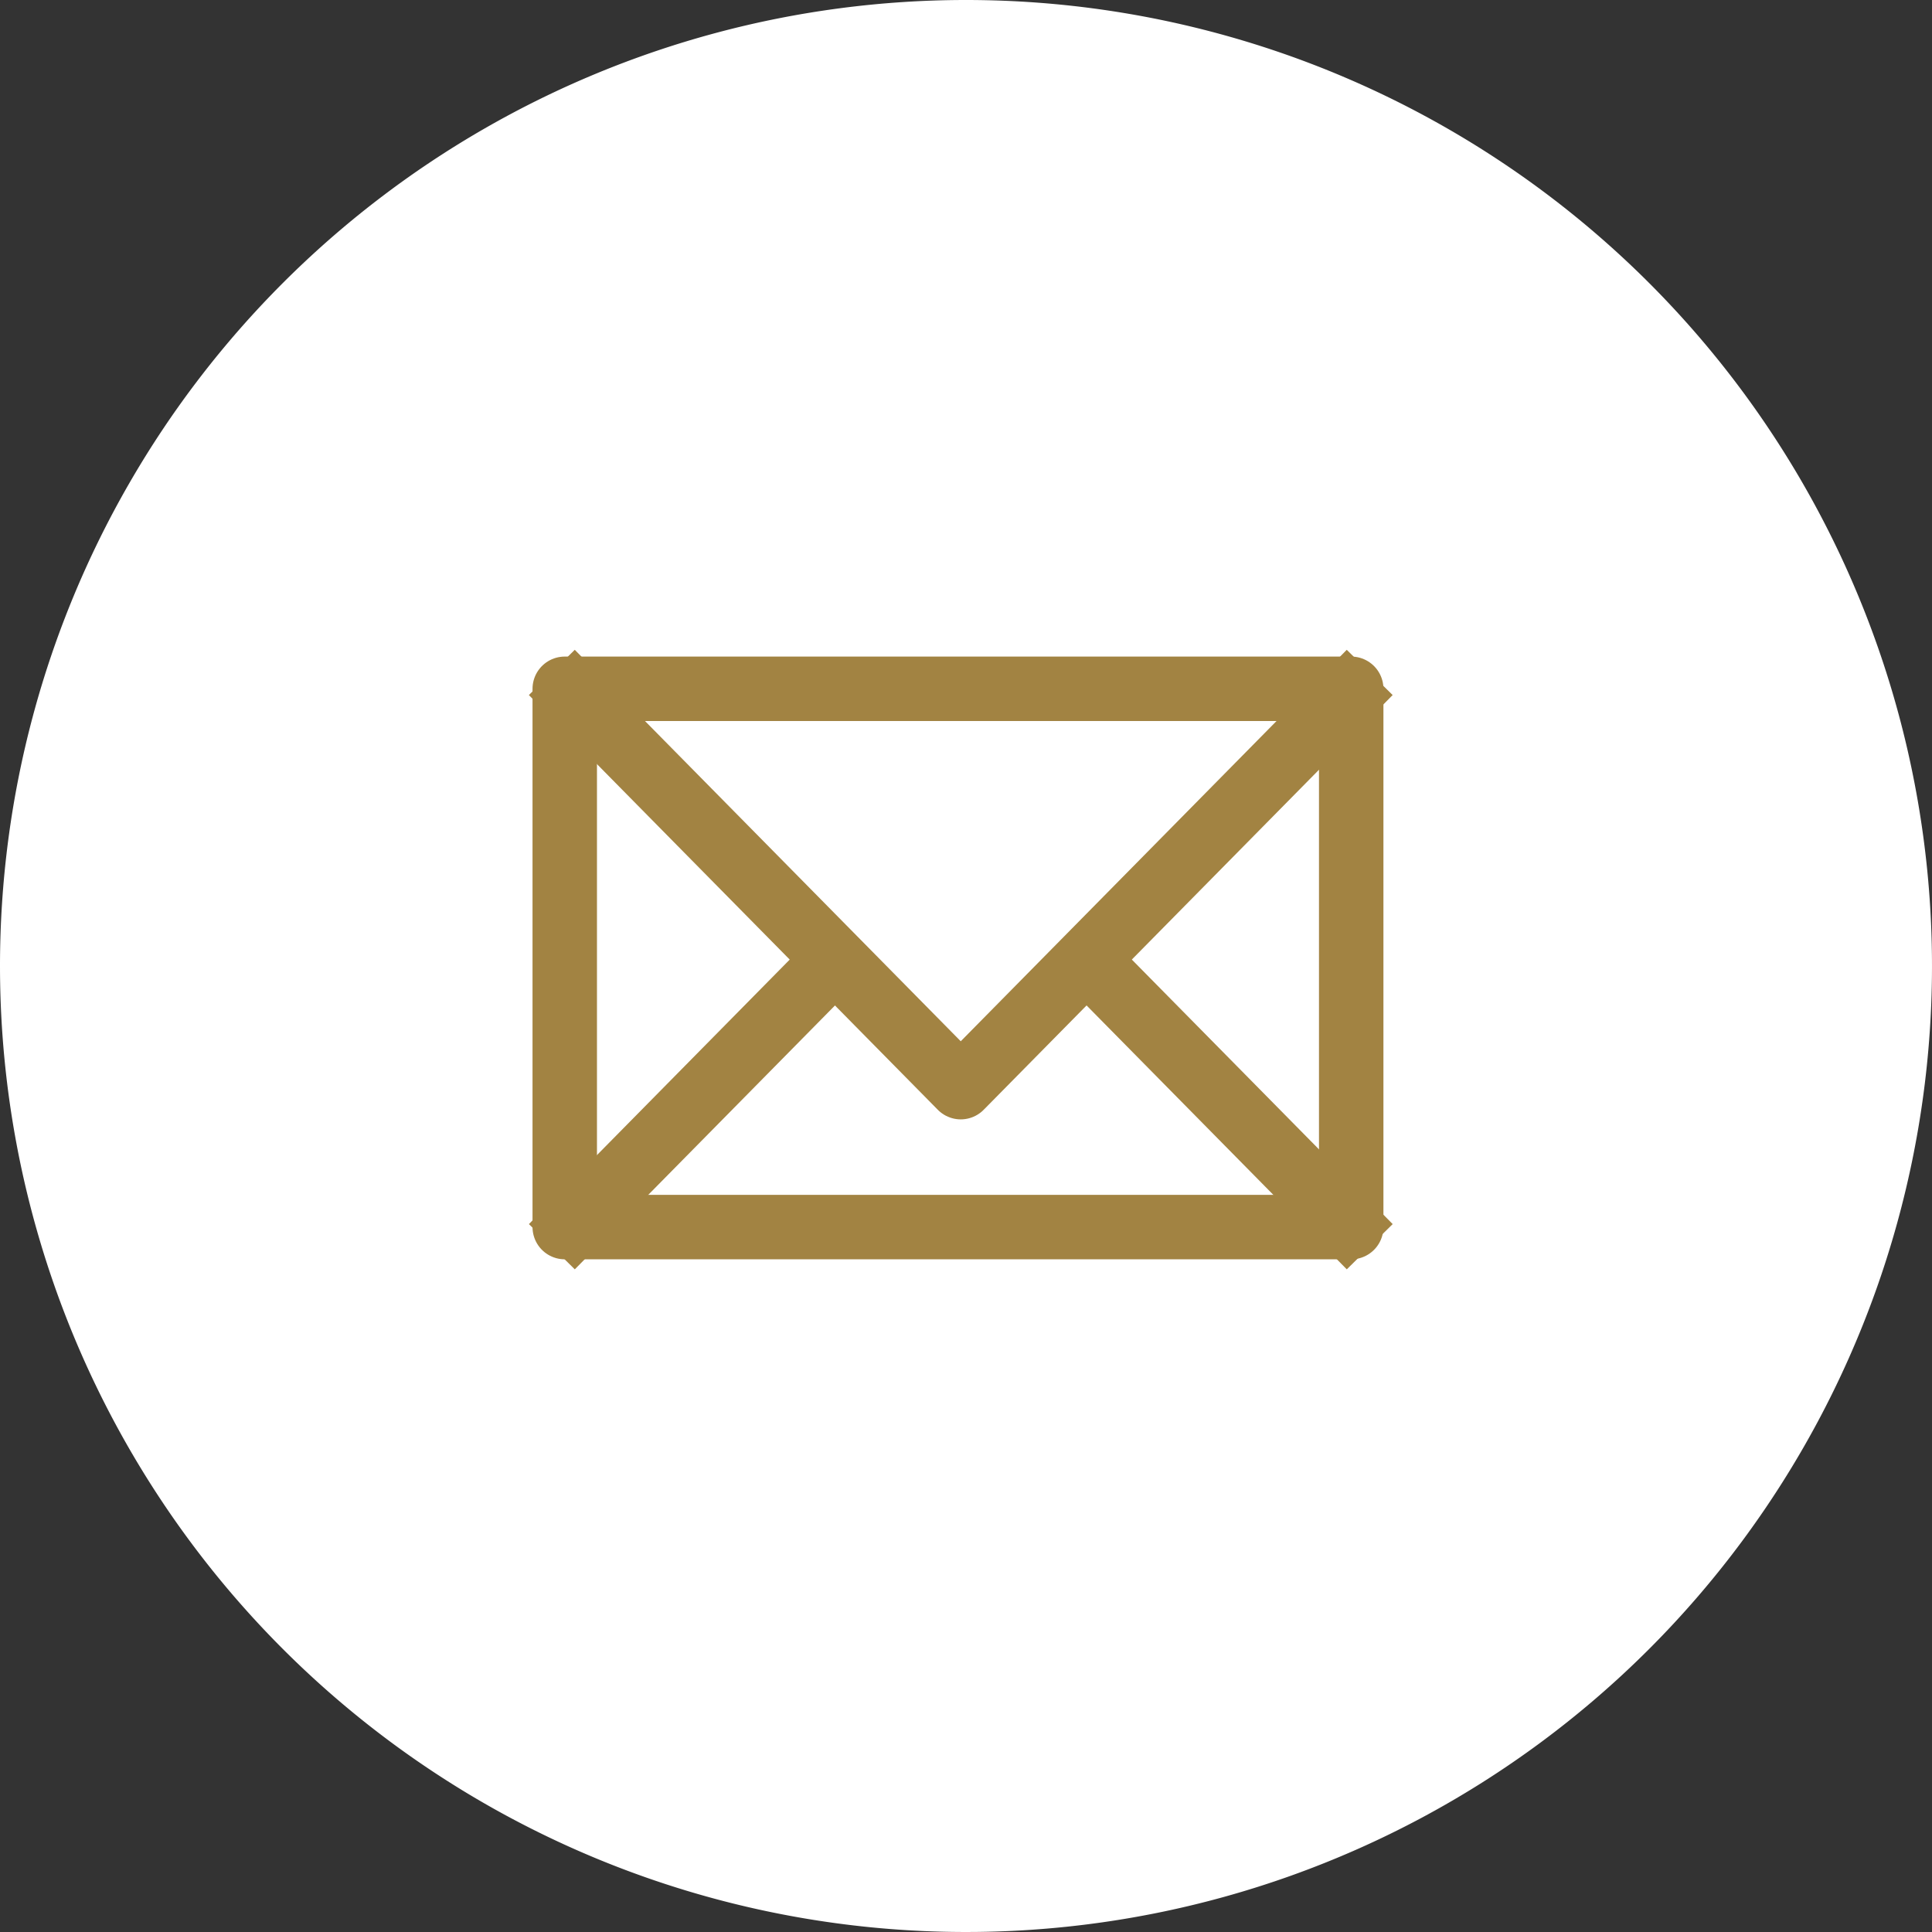 <svg xmlns="http://www.w3.org/2000/svg" width="59.96" height="59.96" viewBox="0 0 59.96 59.96">
  <rect x="0" y="0" width="59.96" height="59.96" fill="#333333" stroke="none"/>
  <g id="top_sns_mail" transform="translate(-536.694 -7417.914)">
    <path id="楕円形_4_のコピー_1_" d="M29.98,0A29.98,29.98,0,1,1,0,29.98,29.98,29.98,0,0,1,29.98,0Z" transform="translate(536.694 7417.914)" fill="#fff"/>
    <g id="グループ_137" data-name="グループ 137" transform="translate(553.221 7438.291)">
      <g id="グループ_136" data-name="グループ 136" transform="translate(0.599 0.492)">
        <path id="パス_117" data-name="パス 117" d="M0,0,12.692,12.871,25.383,0" transform="translate(25.384 17.823) rotate(180)" fill="#fff" stroke="#a28342" stroke-linejoin="round" stroke-width="2"/>
        <path id="パス_116" data-name="パス 116" d="M9620.088,16585.895l12.691,12.871,12.692-12.871" transform="translate(-9620.088 -16585.895)" fill="#fff" stroke="#a28342" stroke-linejoin="round" stroke-width="2"/>
      </g>
      <g id="長方形_208" data-name="長方形 208" fill="none" stroke="#a28342" stroke-linejoin="round" stroke-width="2">
        <rect width="26.408" height="18.706" stroke="none"/>
        <rect x="1" y="1" width="24.408" height="16.706" fill="none"/>
      </g>
    </g>
  </g>
</svg>
